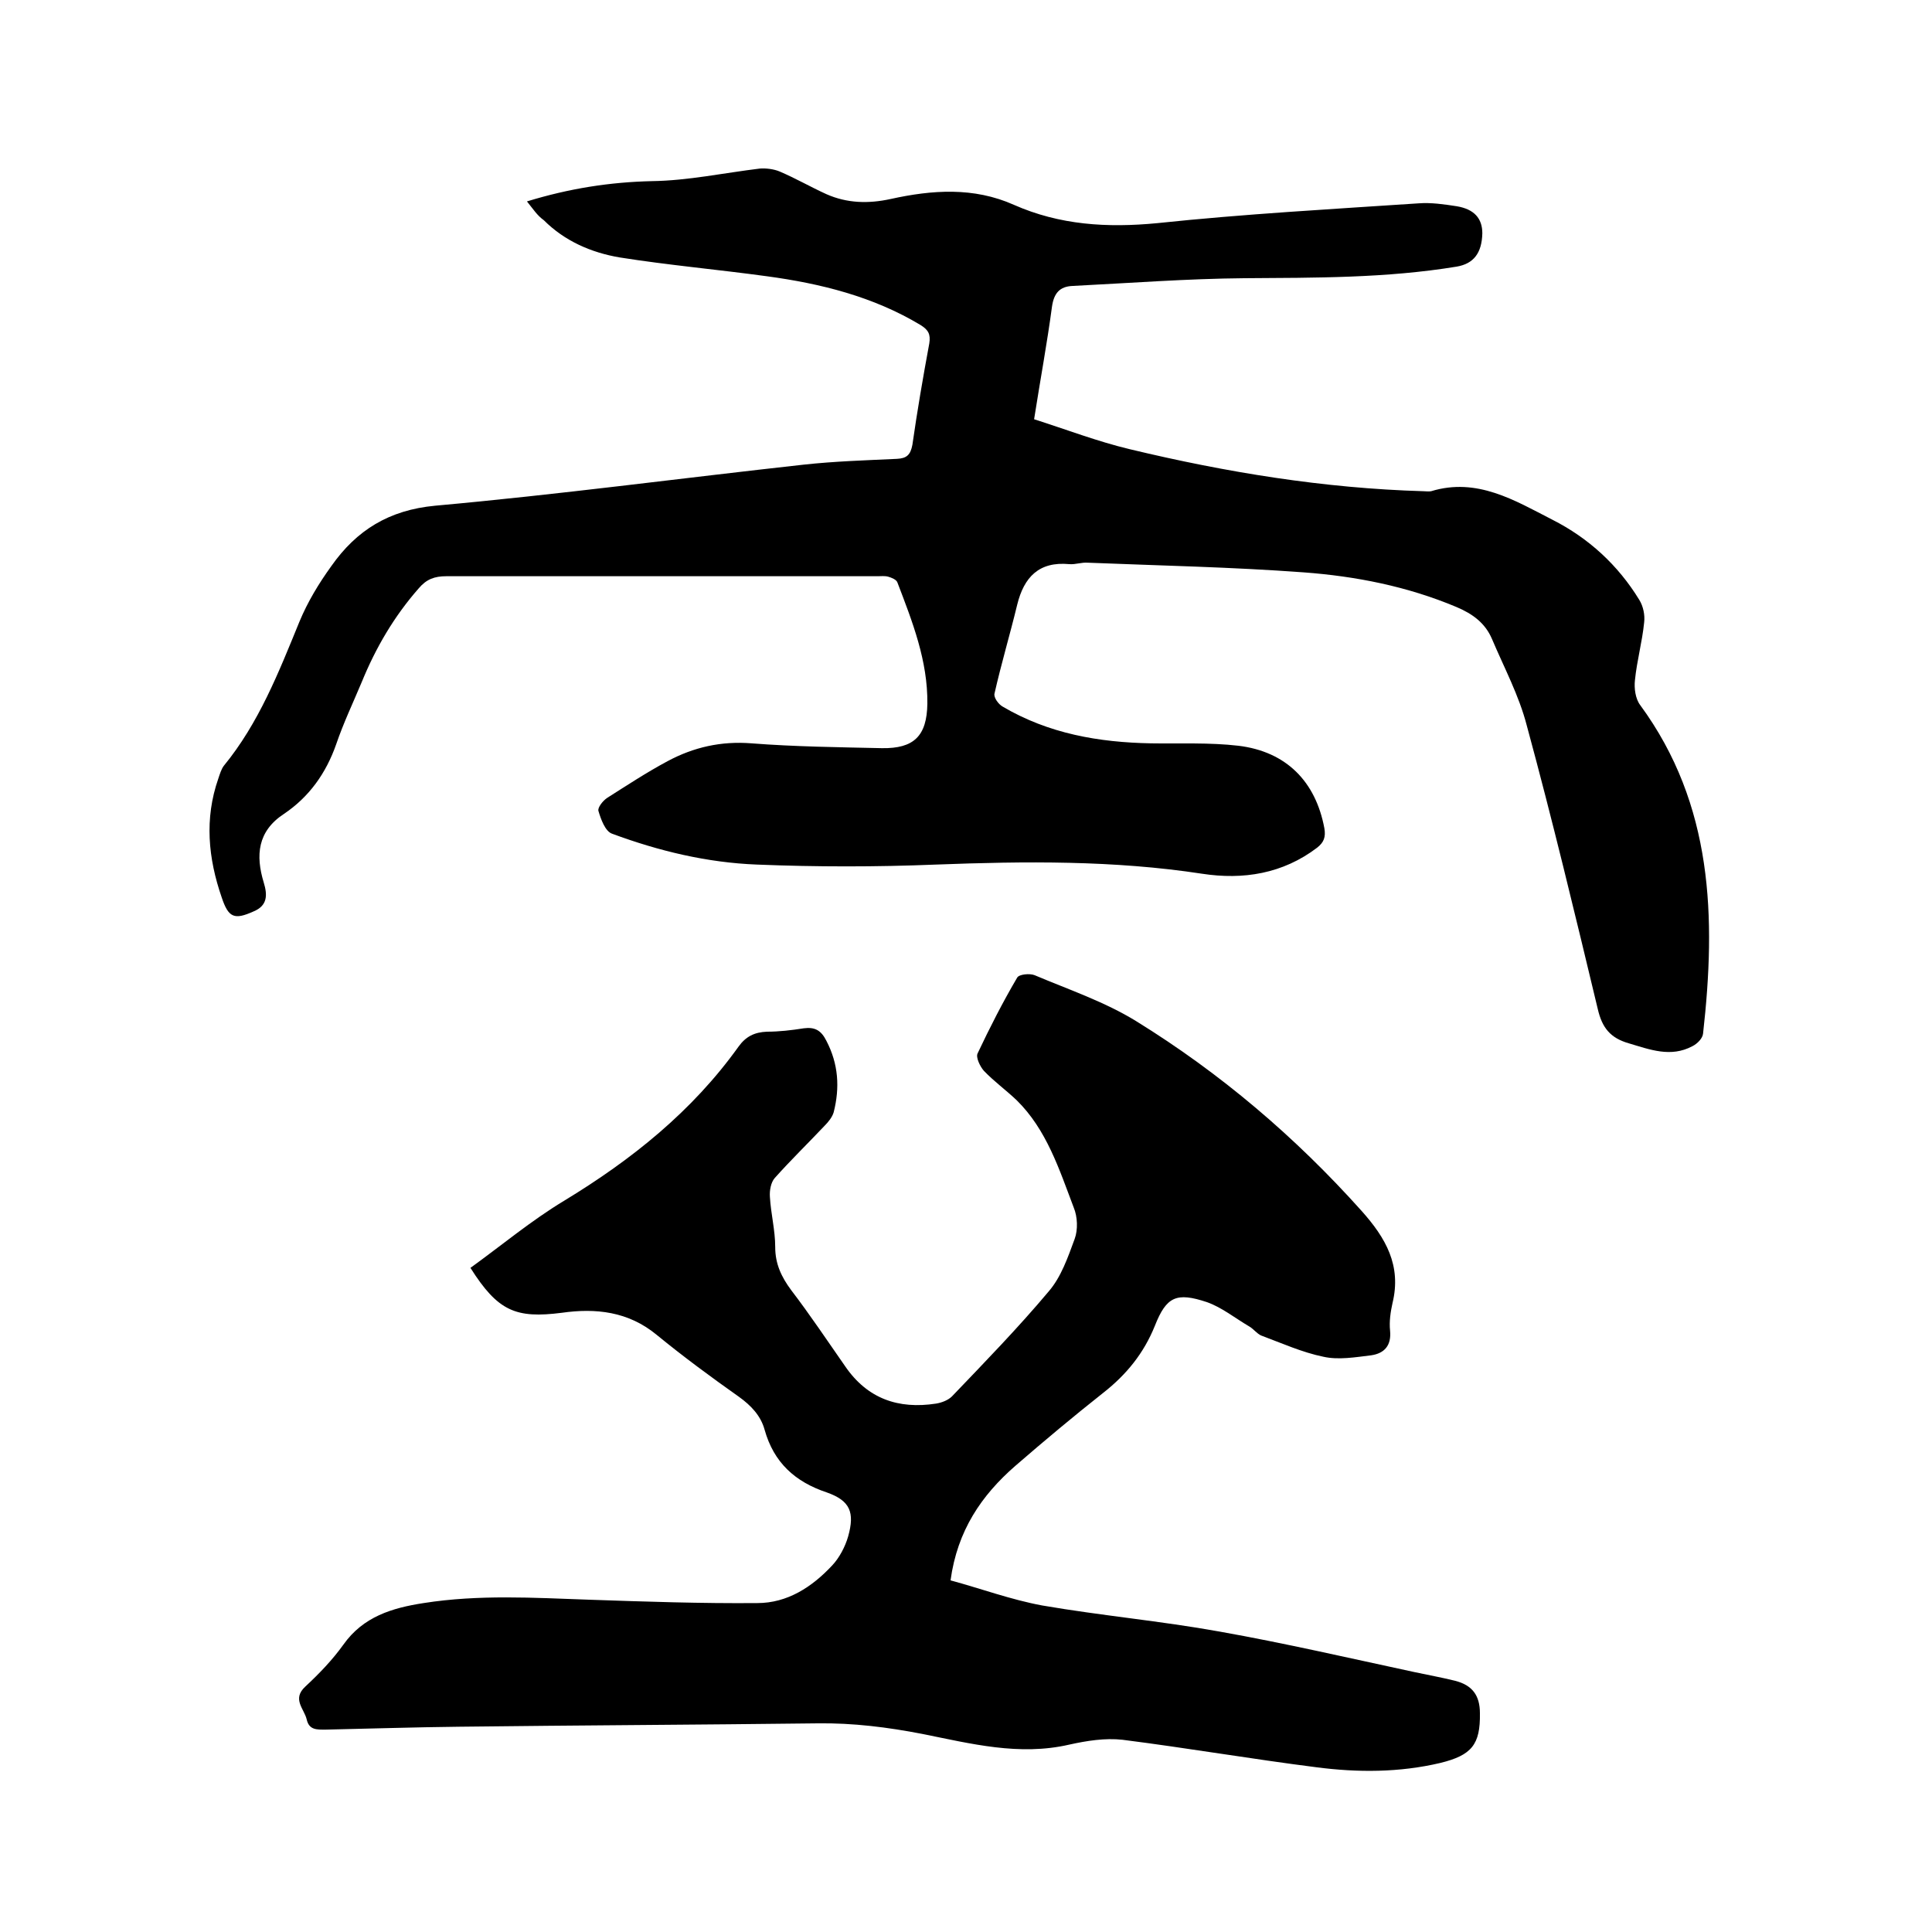 <svg enable-background="new 0 0 400 400" viewBox="0 0 400 400" xmlns="http://www.w3.org/2000/svg"><path d="m109.1 41.7c8.8-2.7 17.2-4 25.9-4.2 7.4-.1 14.9-1.7 22.3-2.6 1.3-.1 2.9.1 4.1.6 3.3 1.4 6.4 3.2 9.7 4.7 4.3 1.9 8.7 2 13.3 1 8.6-1.9 17.2-2.5 25.5 1.2 9.5 4.2 19.3 4.8 29.7 3.8 18-1.9 36.1-2.9 54.1-4.1 2.6-.2 5.3.2 7.9.6 3.6.6 5.3 2.5 5.3 5.6-.1 4.1-1.8 6.3-5.3 6.9-14.6 2.4-29.3 2.3-44 2.4-11.8.1-23.6 1-35.5 1.6-2.7.1-3.9 1.5-4.3 4.3-1 7.5-2.4 15-3.7 23.3 6.6 2.1 13.1 4.6 19.8 6.2 20 4.8 40.2 8.1 60.8 8.7.5 0 1.1.1 1.6 0 9.5-2.9 17.3 1.9 25.1 5.9 7.5 3.8 13.6 9.4 18 16.6.8 1.3 1.2 3.1 1 4.7-.4 4-1.5 7.9-1.9 11.9-.2 1.7.1 3.9 1.1 5.2 15.1 20.6 15.7 44 13 68-.1 1-1.2 2.1-2.2 2.6-4.5 2.4-8.8.7-13.2-.6-3.8-1.1-5.5-3.2-6.4-7.1-4.7-19.6-9.4-39.2-14.7-58.7-1.6-6.2-4.7-12-7.2-17.9-1.4-3.3-4-5.2-7.3-6.6-10.2-4.3-20.9-6.4-31.7-7.2-14.9-1.1-29.8-1.4-44.7-2-1.3-.1-2.5.4-3.8.3-6.3-.6-9.4 2.7-10.8 8.4-1.5 6.2-3.3 12.2-4.7 18.4-.2.8.8 2.2 1.7 2.7 9.5 5.6 19.9 7.4 30.7 7.6 6 .1 12.1-.2 18.1.5 9.9 1.2 16 7.4 17.8 17.1.3 1.8-.1 2.9-1.5 4-7.1 5.4-15.3 6.7-23.8 5.4-18.3-2.8-36.7-2.6-55.1-1.9-12.4.5-24.7.5-37.1 0-10.3-.4-20.3-2.8-30-6.4-1.4-.5-2.3-3-2.8-4.7-.2-.7.9-2.1 1.8-2.7 4.1-2.6 8.2-5.3 12.5-7.6 5.4-2.9 11.1-4.2 17.4-3.7 9 .7 18 .8 27 1 6.6.1 9.3-2.5 9.4-9.2.1-8.9-3.1-17-6.2-25.1-.2-.6-1.2-1-1.9-1.2s-1.5-.1-2.2-.1c-29.8 0-59.5 0-89.3 0-2.4 0-4.1.6-5.7 2.5-5.1 5.8-8.9 12.3-11.8 19.4-1.8 4.3-3.8 8.5-5.3 12.9-2.1 6-5.6 10.9-10.8 14.4-5.5 3.6-5.9 8.6-4.2 14.2.8 2.6.8 4.8-2.1 6-4 1.8-5.2 1.3-6.6-2.9-2.8-8.1-3.6-16.3-.7-24.6.3-.9.6-1.9 1.1-2.6 7.3-8.9 11.4-19.4 15.7-29.9 1.7-4.1 4-7.9 6.6-11.5 5.2-7.4 11.9-11.6 21.5-12.5 25.5-2.3 50.9-5.7 76.3-8.5 6.4-.7 12.9-.9 19.3-1.2 2-.1 2.8-.8 3.2-2.9 1-7 2.2-14 3.5-21 .3-1.9-.2-2.8-1.8-3.8-9.8-5.9-20.7-8.6-31.8-10.1-10.2-1.4-20.4-2.3-30.5-3.9-5.9-1-11.4-3.4-15.7-7.7-1.4-1-2.2-2.3-3.5-3.9z"/><path d="m97.4 262.5c6.5-4.7 12.6-9.8 19.4-13.9 14-8.5 26.5-18.5 36.1-31.9 1.5-2.1 3.3-3 5.9-3.1 2.5 0 5.1-.3 7.6-.7 2.3-.3 3.6.4 4.7 2.6 2.5 4.8 2.8 9.7 1.5 14.8-.3 1-1.1 2-1.9 2.8-3.4 3.6-7 7.1-10.3 10.8-.8.9-1.1 2.6-1 3.9.2 3.5 1.1 6.9 1.1 10.4s1.3 6.2 3.3 8.9c3.9 5.1 7.5 10.5 11.2 15.8 4.6 6.7 11 8.9 18.8 7.7 1.2-.2 2.5-.7 3.3-1.5 6.8-7.1 13.7-14.2 20-21.7 2.6-3 4-7.1 5.4-10.9.7-1.9.6-4.6-.2-6.5-3-7.9-5.6-16.1-11.8-22.2-2.2-2.1-4.7-3.9-6.8-6.1-.8-.9-1.7-2.8-1.3-3.6 2.5-5.3 5.2-10.6 8.2-15.7.4-.7 2.6-.9 3.6-.5 7.1 3 14.5 5.5 21 9.5 17.5 10.8 33 24 46.7 39.3 5 5.6 8.3 11.3 6.4 19.1-.4 1.8-.7 3.8-.5 5.7.3 3.1-1.2 4.7-3.9 5.1-3.3.4-6.8 1-9.9.3-4.4-.9-8.6-2.8-12.9-4.4-.9-.4-1.6-1.4-2.5-1.9-2.9-1.7-5.6-3.9-8.7-5-6.3-2.1-8.4-1.2-10.8 4.9-2.3 5.7-5.9 10.1-10.6 13.8-6.2 4.9-12.3 10-18.3 15.2-7 6.1-12 13.4-13.4 23.7 6.3 1.7 12.5 4 19 5.2 12.2 2.1 24.5 3.2 36.7 5.4 13.5 2.4 26.9 5.5 40.4 8.4 2.8.6 5.6 1.1 8.4 1.8 3.5.9 5.1 3 5.1 6.7.1 6.5-1.7 8.7-8.2 10.3-8.5 2-17.1 2-25.6.9-13.4-1.7-26.8-4-40.2-5.7-3.6-.4-7.4.2-11 1-10.4 2.4-20.4-.2-30.4-2.2-7.2-1.4-14.4-2.3-21.7-2.2-24.8.3-49.5.4-74.3.7-9.2.1-18.4.4-27.6.6-1.8 0-3.4.1-3.9-2.1s-3.1-4.2-.3-6.8c2.9-2.7 5.6-5.5 7.9-8.7 4.1-5.8 10.1-7.6 16.6-8.6 11.4-1.8 22.8-1.1 34.2-.7 11.6.4 23.3.8 34.9.7 6.2 0 11.3-3.3 15.5-7.8 1.5-1.6 2.7-3.9 3.3-6 1.4-5 .4-7.4-4.4-9.1-6.6-2.2-11-6.2-12.9-13-.8-2.9-2.8-5-5.3-6.8-5.8-4.1-11.5-8.3-17-12.8-5.9-4.9-12.7-5.6-19.7-4.6-9.5 1.2-13.2-.3-18.9-9.3z"/></svg>